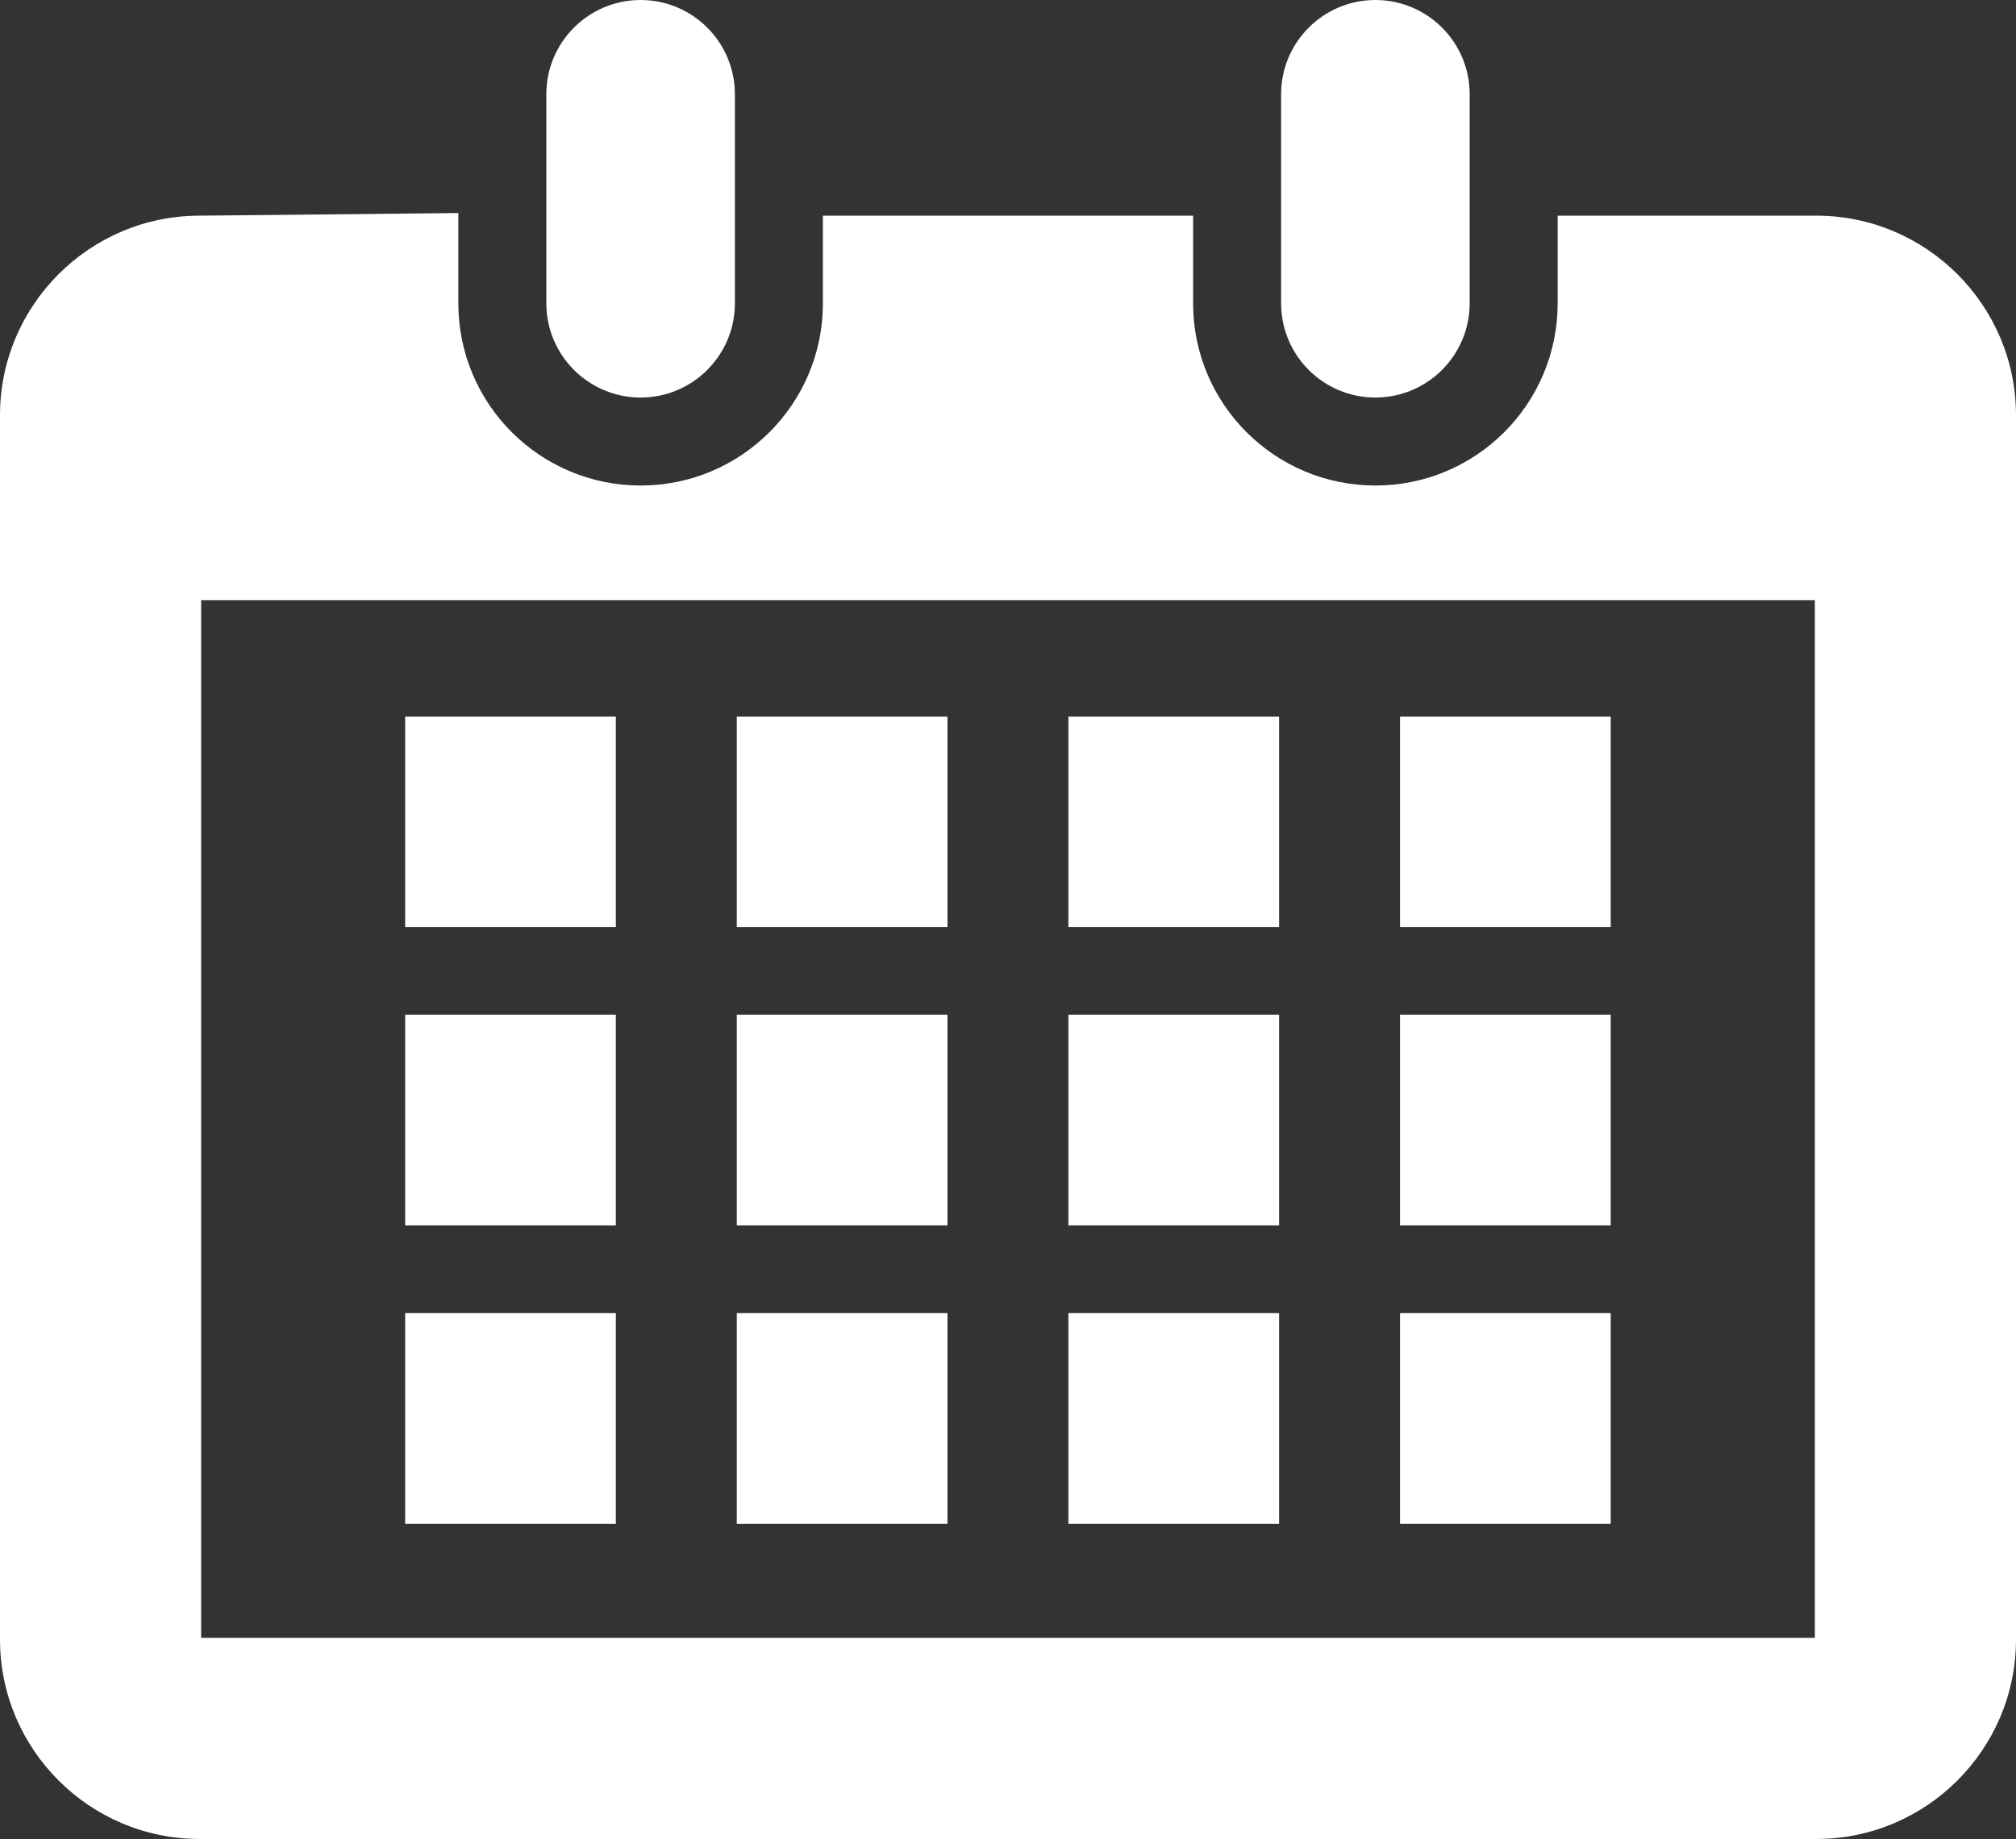 <svg xmlns="http://www.w3.org/2000/svg" viewBox="0 0 160.37 146.32" style="enable-background:new 0 0 160.37 146.32" xml:space="preserve"><rect x="0" y="0" width="160.37" height="146.32" fill="#333333" stroke="none"/><style>.st0{display:none}.st9{fill:#fff}</style><g id="img-data-annual"><path class="st9" d="M50.96 31.63c4.14 0 7.5-3.36 7.5-7.5V7.5c0-4.14-3.36-7.5-7.5-7.5s-7.5 3.36-7.5 7.5v16.63c0 4.14 3.36 7.5 7.5 7.5z"/><path class="st9" d="M144.49 17.16h-20.58v6.97c0 8.01-6.49 14.5-14.5 14.5s-14.5-6.49-14.5-14.5v-6.97H65.46v6.97c0 8.01-6.49 14.5-14.5 14.5s-14.5-6.49-14.5-14.5v-7.18l-20.58.21C7.12 17.16 0 24.29 0 33.04v97.4c0 8.75 7.12 15.88 15.88 15.88h128.61c8.75 0 15.88-7.12 15.88-15.88v-97.4c0-8.75-7.13-15.88-15.88-15.88zm-.12 113.16H16V47.75h128.37v82.57zm.12 0z"/><path class="st9" d="M109.41 31.63c4.14 0 7.5-3.36 7.5-7.5V7.5c0-4.14-3.36-7.5-7.5-7.5s-7.5 3.36-7.5 7.5v16.63c0 4.14 3.35 7.5 7.5 7.5zM32.23 57.01h16.76v16.76H32.23zM58.61 57.01h16.76v16.76H58.61zM84.99 57.01h16.76v16.76H84.99zM111.37 57.01h16.76v16.76h-16.76zM32.23 80.74h16.76V97.5H32.23zM58.61 80.74h16.76V97.5H58.61zM84.99 80.74h16.76V97.5H84.99zM111.37 80.74h16.76V97.5h-16.76zM32.23 104.48h16.76v16.76H32.23zM58.61 104.48h16.76v16.76H58.61zM84.99 104.48h16.76v16.76H84.99zM111.37 104.48h16.76v16.76h-16.76z"/></g></svg>